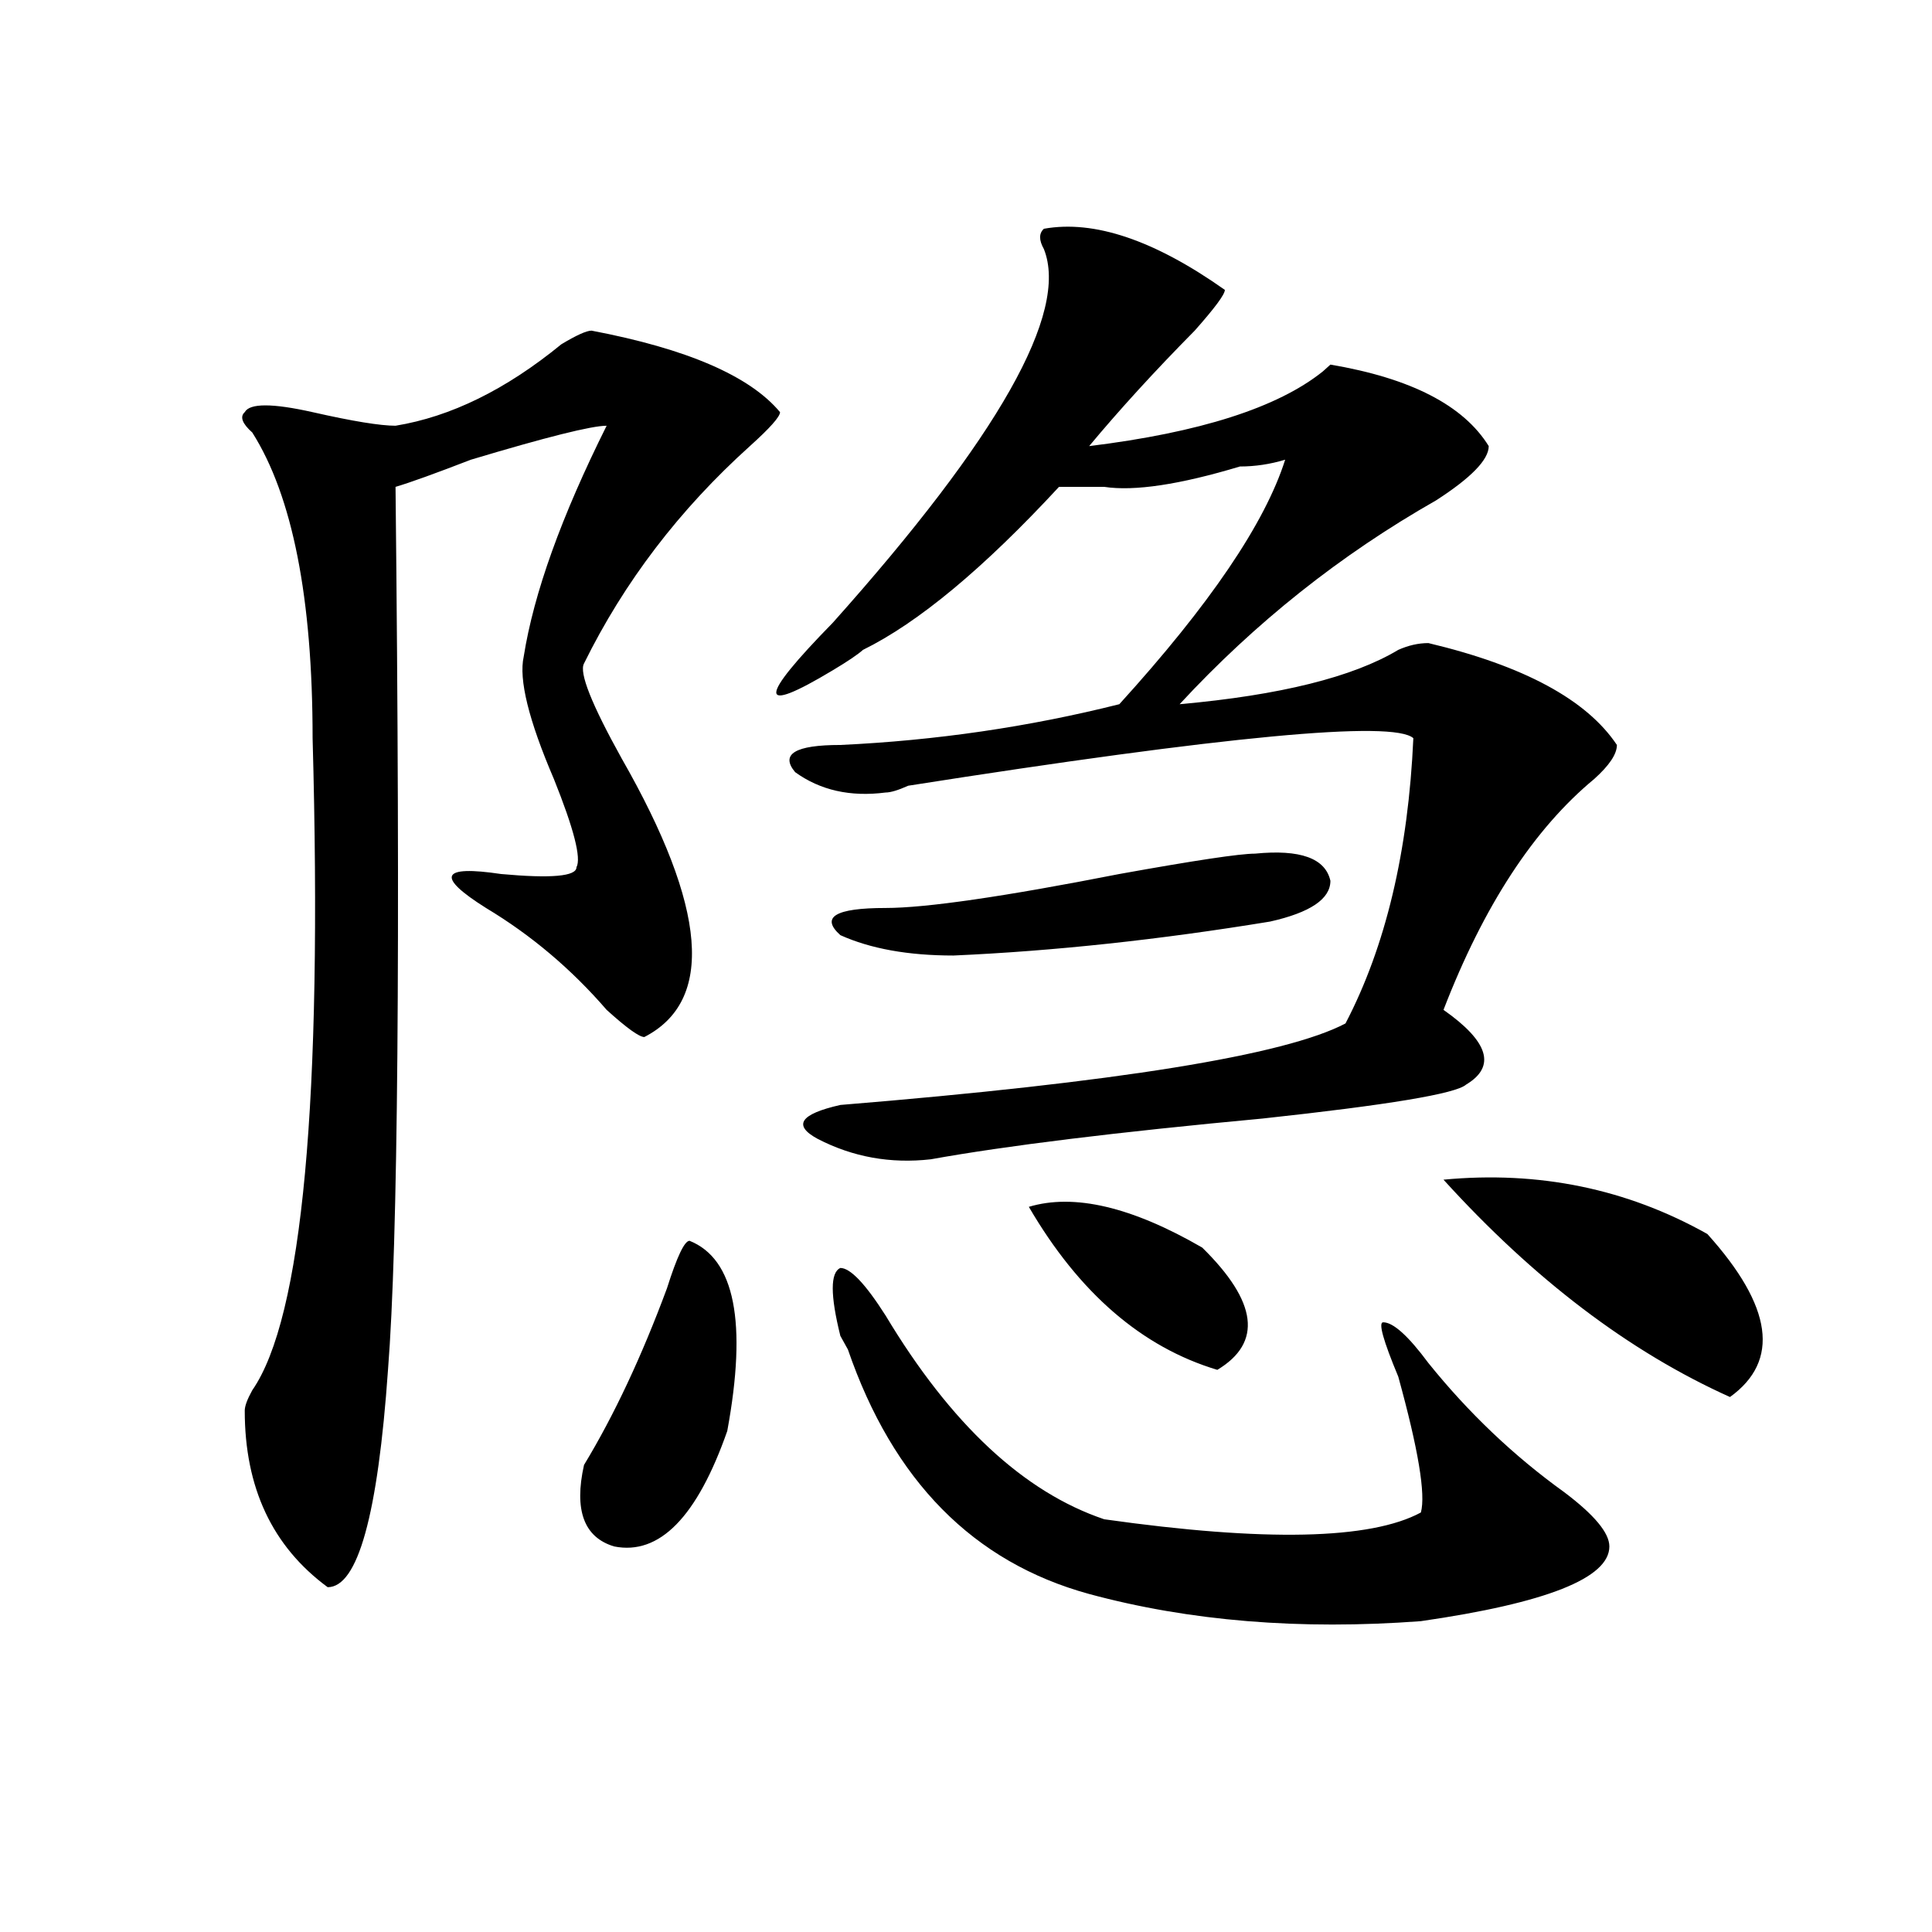 <?xml version="1.0" encoding="utf-8"?>
<!-- Generator: Adobe Illustrator 16.0.0, SVG Export Plug-In . SVG Version: 6.00 Build 0)  -->
<!DOCTYPE svg PUBLIC "-//W3C//DTD SVG 1.1//EN" "http://www.w3.org/Graphics/SVG/1.1/DTD/svg11.dtd">
<svg version="1.1" id="图层_1" xmlns="http://www.w3.org/2000/svg" xmlns:xlink="http://www.w3.org/1999/xlink" x="0px" y="0px"
	 width="1000px" height="1000px" viewBox="0 0 1000 1000" enable-background="new 0 0 1000 1000" xml:space="preserve">
<path d="M306.188,171.141c49.389,9.394,81.949,23.456,97.559,42.188c0,2.362-5.244,8.24-15.609,17.578
	c-36.463,32.85-65.06,70.313-85.852,112.5c-2.622,4.725,3.902,21.094,19.512,49.219c44.206,77.344,48.108,125.409,11.707,144.141
	c-2.622,0-9.146-4.669-19.512-14.063c-18.231-21.094-39.023-38.672-62.438-52.734c-26.036-16.369-23.414-22.247,7.805-17.578
	c25.975,2.362,39.023,1.209,39.023-3.516c2.561-4.669-1.342-19.885-11.707-45.703c-13.049-30.432-18.231-51.525-15.609-63.281
	c5.183-32.794,19.512-72.619,42.926-119.531c-7.805,0-31.219,5.878-70.242,17.578c-18.231,7.031-31.219,11.756-39.023,14.063
	c2.561,239.063,1.28,391.443-3.902,457.031c-5.244,75.037-15.609,112.5-31.219,112.5c-28.658-21.094-42.926-51.525-42.926-91.406
	c0-2.307,1.28-5.822,3.902-10.547c25.975-37.463,36.401-149.963,31.219-337.5c0-72.619-10.427-125.354-31.219-158.203
	c-5.244-4.669-6.524-8.185-3.902-10.547c2.561-4.669,14.268-4.669,35.121,0c20.792,4.725,35.121,7.031,42.926,7.031
	c28.597-4.669,57.193-18.731,85.852-42.188C298.383,173.503,303.565,171.141,306.188,171.141z M356.918,642.234
	c23.414,9.394,29.877,42.188,19.512,98.438c-15.609,44.55-35.121,64.435-58.535,59.766c-15.609-4.669-20.854-18.731-15.609-42.188
	c15.609-25.763,29.877-56.25,42.926-91.406C350.394,650.475,354.296,642.234,356.918,642.234z M540.328,118.406
	c25.975-4.669,57.193,5.878,93.656,31.641c0,2.362-5.244,9.394-15.609,21.094c-20.854,21.094-39.023,41.034-54.633,59.766
	c57.193-7.031,97.559-19.885,120.973-38.672l3.902-3.516c41.584,7.031,68.9,21.094,81.949,42.188
	c0,7.031-9.146,16.425-27.316,28.125c-49.45,28.125-93.656,63.281-132.68,105.469c52.011-4.669,89.754-14.063,113.168-28.125
	c5.183-2.307,10.365-3.516,15.609-3.516c49.389,11.756,81.949,29.334,97.559,52.734c0,4.725-3.902,10.547-11.707,17.578
	c-31.219,25.818-57.255,65.644-78.047,119.531c23.414,16.425,27.316,29.334,11.707,38.672
	c-5.244,4.725-40.365,10.547-105.363,17.578c-75.486,7.031-132.68,14.063-171.703,21.094c-20.854,2.362-40.365-1.153-58.535-10.547
	c-13.049-7.031-9.146-12.854,11.707-17.578c143.045-11.7,230.238-25.763,261.457-42.188c20.792-39.825,32.499-89.044,35.121-147.656
	c-10.427-9.338-97.559-1.153-261.457,24.609c-5.244,2.362-9.146,3.516-11.707,3.516c-18.231,2.362-33.841-1.153-46.828-10.547
	c-7.805-9.338,0-14.063,23.414-14.063c49.389-2.307,97.559-9.338,144.387-21.094c46.828-51.525,75.425-93.713,85.852-126.563
	c-7.805,2.362-15.609,3.516-23.414,3.516c-31.219,9.394-54.633,12.909-70.242,10.547c-5.244,0-13.049,0-23.414,0
	c-39.023,42.188-72.864,70.313-101.461,84.375c-2.622,2.362-7.805,5.878-15.609,10.547c-39.023,23.456-39.023,15.271,0-24.609
	c85.852-96.075,122.253-160.51,109.266-193.359C537.706,124.284,537.706,120.769,540.328,118.406z M649.594,441.844
	c23.414-2.307,36.401,2.362,39.023,14.063c0,9.394-10.427,16.425-31.219,21.094c-57.255,9.394-111.888,15.271-163.898,17.578
	c-23.414,0-42.926-3.516-58.535-10.547c-10.427-9.338-2.622-14.063,23.414-14.063c20.792,0,61.096-5.822,120.973-17.578
	C618.375,445.359,641.789,441.844,649.594,441.844z M434.965,656.297c5.183,0,12.987,8.24,23.414,24.609
	c33.779,56.25,71.522,91.406,113.168,105.469c83.229,11.756,137.862,10.547,163.898-3.516c2.561-9.338-1.342-32.794-11.707-70.313
	c-7.805-18.731-10.427-28.125-7.805-28.125c5.183,0,12.987,7.031,23.414,21.094c20.792,25.818,44.206,48.065,70.242,66.797
	c15.609,11.756,23.414,21.094,23.414,28.125c0,16.369-32.561,29.278-97.559,38.672c-62.438,4.669-119.692,0-171.703-14.063
	c-59.877-16.425-101.461-58.557-124.875-126.563l-3.902-7.031C429.721,670.359,429.721,658.659,434.965,656.297z M532.523,624.656
	c23.414-7.031,53.291,0,89.754,21.094c28.597,28.125,31.219,49.219,7.805,63.281C591.059,697.331,558.498,669.206,532.523,624.656z
	 M747.152,610.594c49.389-4.669,94.937,4.725,136.582,28.125c33.779,37.519,37.682,65.644,11.707,84.375
	C843.369,699.693,793.98,662.175,747.152,610.594z"/>
</svg>
